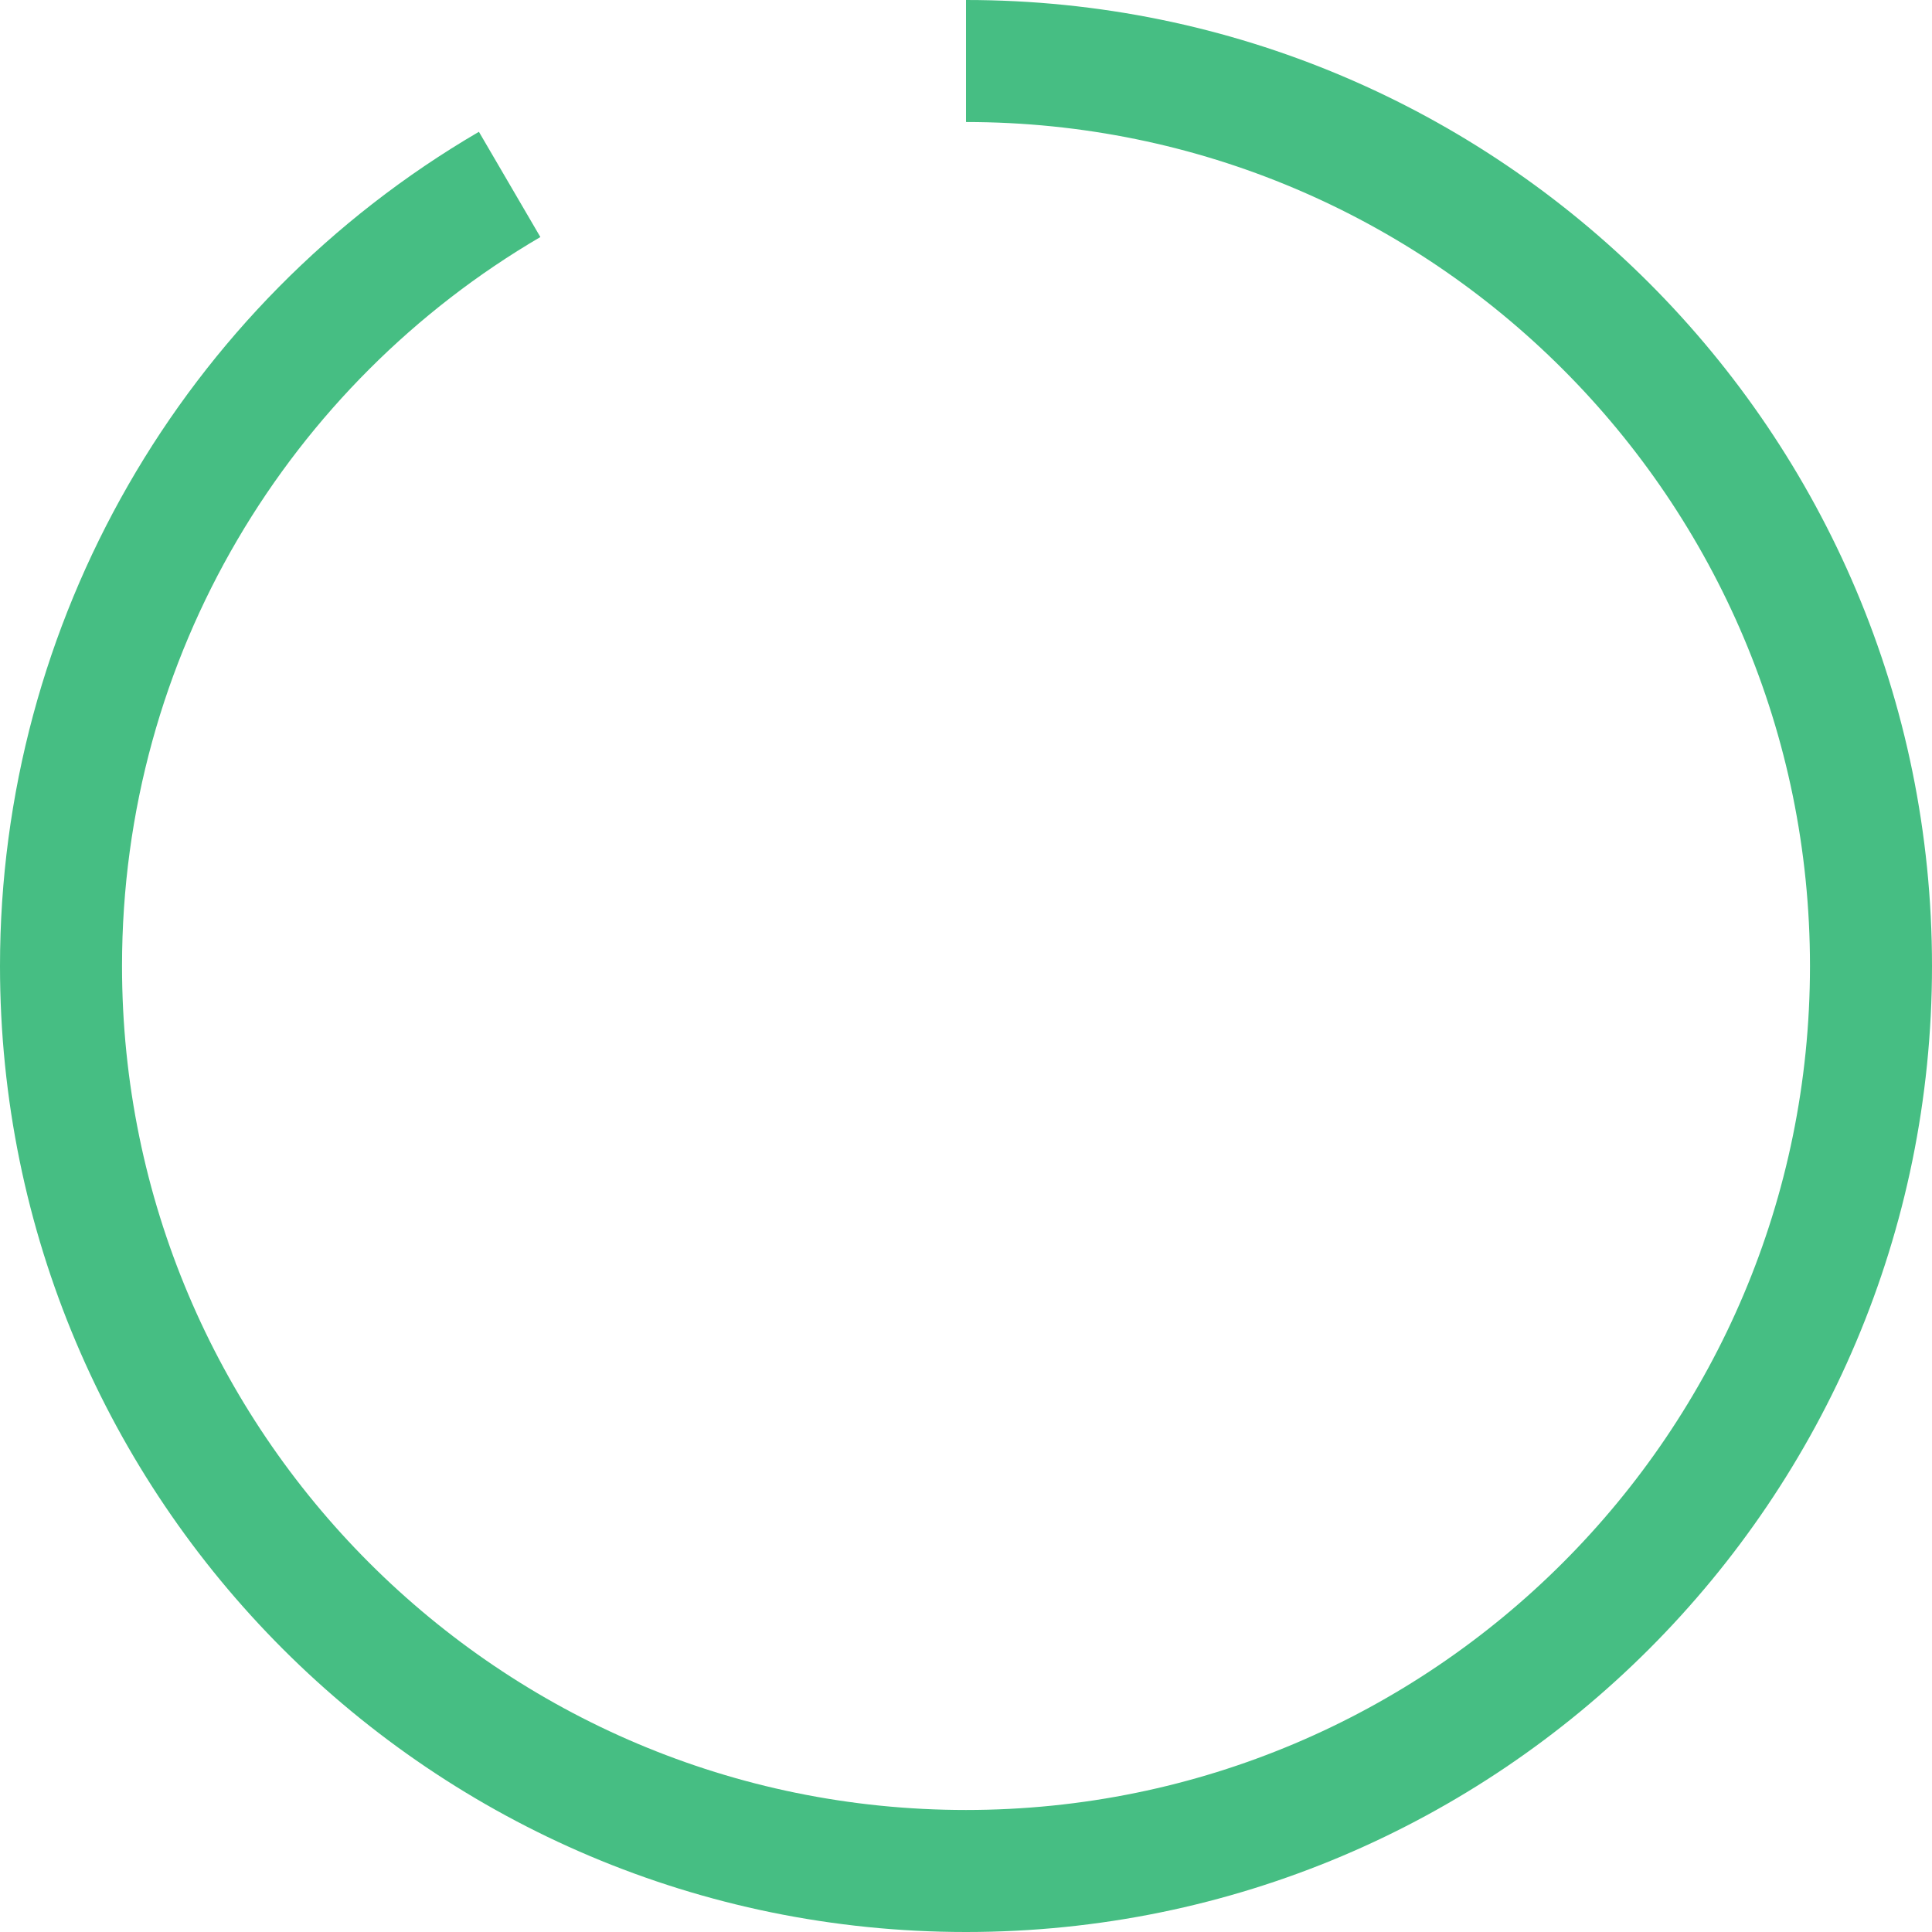 <svg width="95" height="95" viewBox="0 0 95 95" fill="none" xmlns="http://www.w3.org/2000/svg">
<path fill-rule="evenodd" clip-rule="evenodd" d="M26.571 11.656C14.265 18.857 6 32.213 6 47.5C6 70.42 24.58 89 47.5 89C70.42 89 89 70.42 89 47.5C89 24.58 70.42 6 47.5 6V0C73.734 0 95 21.267 95 47.5C95 73.734 73.734 95 47.5 95C21.267 95 0 73.734 0 47.5C0 30.613 8.966 14.995 23.549 6.481L26.571 11.656Z" fill="#46BE83"/>
</svg>
